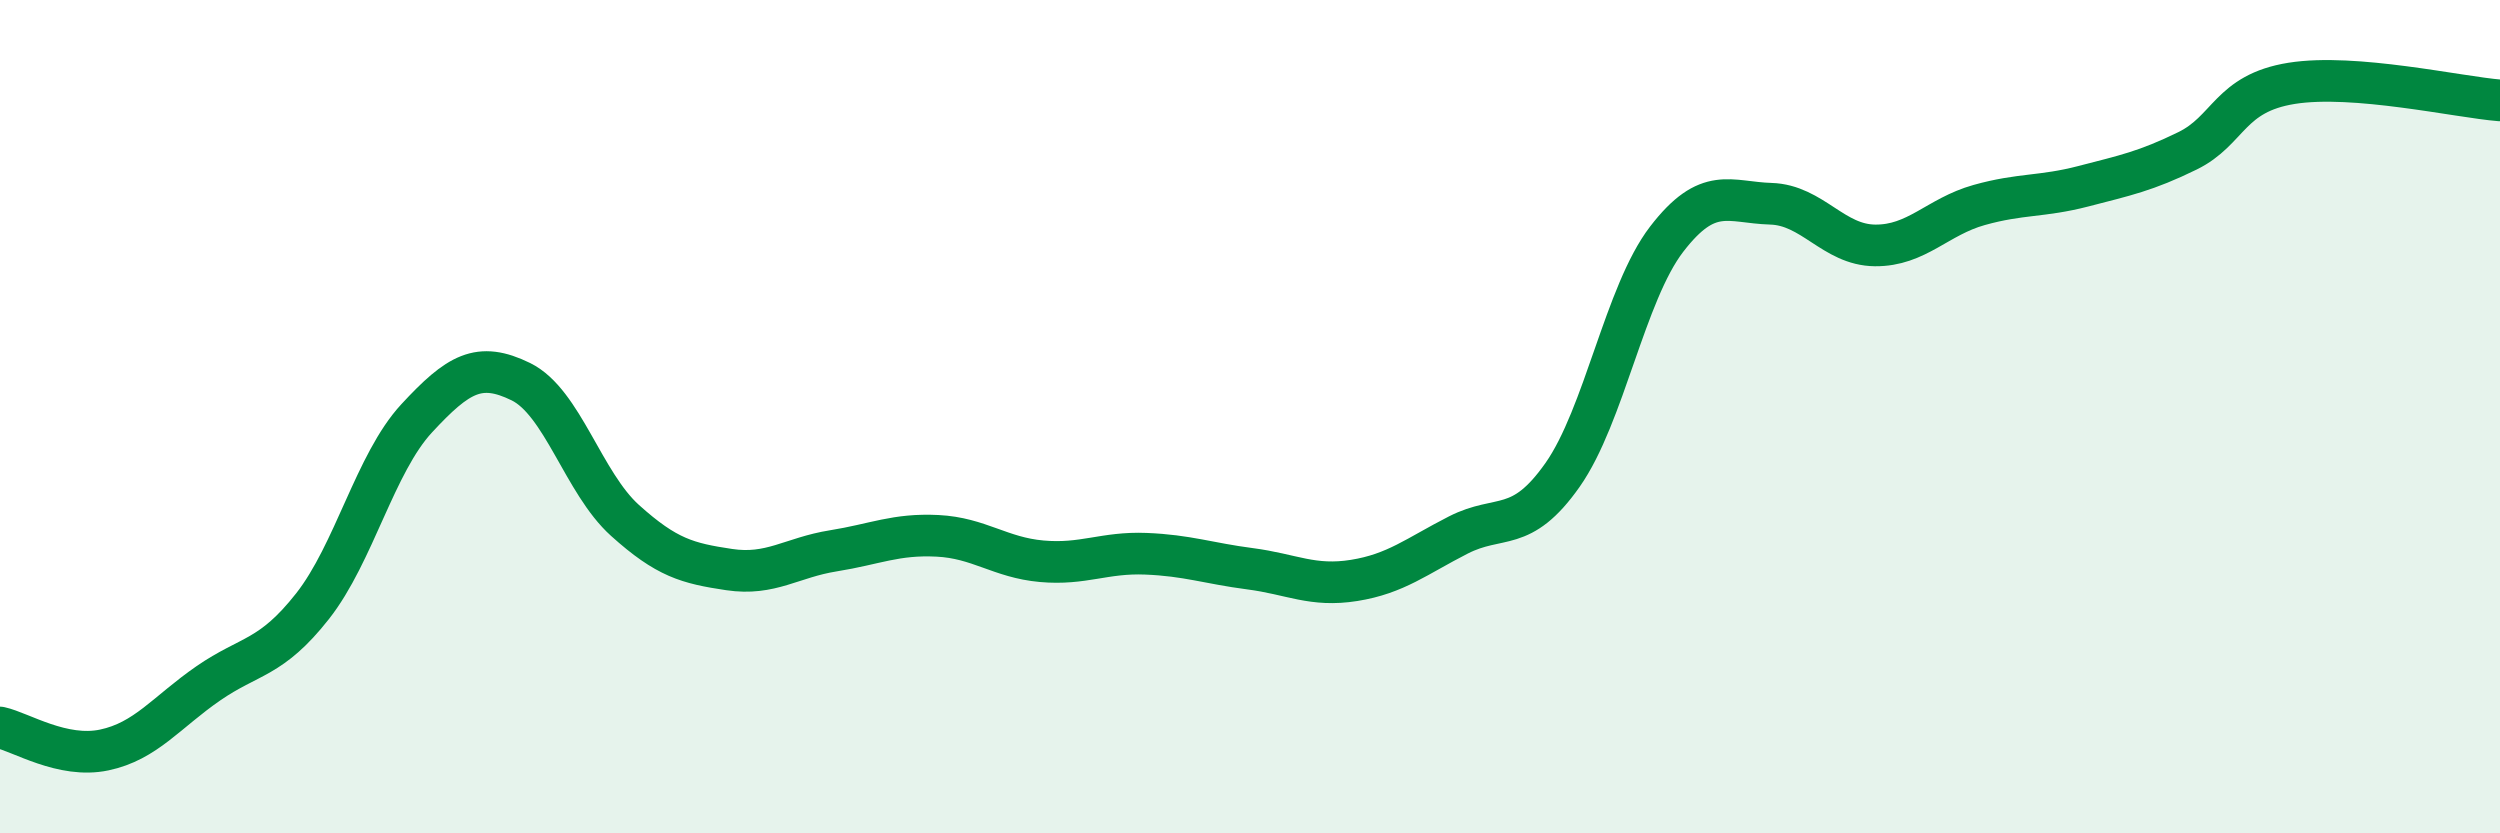 
    <svg width="60" height="20" viewBox="0 0 60 20" xmlns="http://www.w3.org/2000/svg">
      <path
        d="M 0,17.46 C 0.5,17.57 1.5,18.21 2.5,18 C 3.5,17.79 4,17.09 5,16.4 C 6,15.71 6.5,15.82 7.5,14.55 C 8.5,13.28 9,11.12 10,10.04 C 11,8.96 11.5,8.67 12.5,9.16 C 13.5,9.65 14,11.59 15,12.49 C 16,13.39 16.5,13.52 17.5,13.67 C 18.5,13.82 19,13.38 20,13.22 C 21,13.06 21.5,12.81 22.5,12.86 C 23.5,12.91 24,13.38 25,13.47 C 26,13.56 26.5,13.25 27.5,13.29 C 28.5,13.33 29,13.52 30,13.65 C 31,13.78 31.5,14.09 32.5,13.93 C 33.5,13.77 34,13.35 35,12.84 C 36,12.33 36.5,12.82 37.5,11.4 C 38.5,9.98 39,7.04 40,5.74 C 41,4.44 41.5,4.86 42.5,4.89 C 43.5,4.92 44,5.88 45,5.89 C 46,5.9 46.5,5.2 47.5,4.92 C 48.5,4.64 49,4.73 50,4.47 C 51,4.21 51.5,4.11 52.5,3.62 C 53.5,3.13 53.5,2.24 55,2 C 56.5,1.76 59,2.33 60,2.41L60 20L0 20Z"
        fill="#008740"
        opacity="0.1"
        stroke-linecap="round"
        stroke-linejoin="round"
      />
      <path
        d="M 0,17.46 C 0.5,17.57 1.5,18.21 2.5,18 C 3.5,17.79 4,17.09 5,16.4 C 6,15.71 6.5,15.82 7.5,14.55 C 8.5,13.28 9,11.12 10,10.04 C 11,8.96 11.5,8.67 12.5,9.16 C 13.5,9.65 14,11.59 15,12.49 C 16,13.39 16.5,13.52 17.5,13.67 C 18.5,13.82 19,13.38 20,13.22 C 21,13.06 21.5,12.81 22.5,12.86 C 23.5,12.91 24,13.38 25,13.47 C 26,13.56 26.5,13.25 27.5,13.29 C 28.5,13.33 29,13.52 30,13.65 C 31,13.78 31.5,14.09 32.5,13.93 C 33.5,13.77 34,13.35 35,12.84 C 36,12.33 36.5,12.82 37.5,11.4 C 38.5,9.98 39,7.04 40,5.74 C 41,4.44 41.5,4.86 42.5,4.89 C 43.5,4.92 44,5.88 45,5.89 C 46,5.9 46.5,5.2 47.5,4.92 C 48.5,4.64 49,4.73 50,4.47 C 51,4.21 51.5,4.11 52.5,3.62 C 53.5,3.13 53.5,2.24 55,2 C 56.5,1.76 59,2.33 60,2.41"
        stroke="#008740"
        stroke-width="1"
        fill="none"
        stroke-linecap="round"
        stroke-linejoin="round"
      />
    </svg>
  